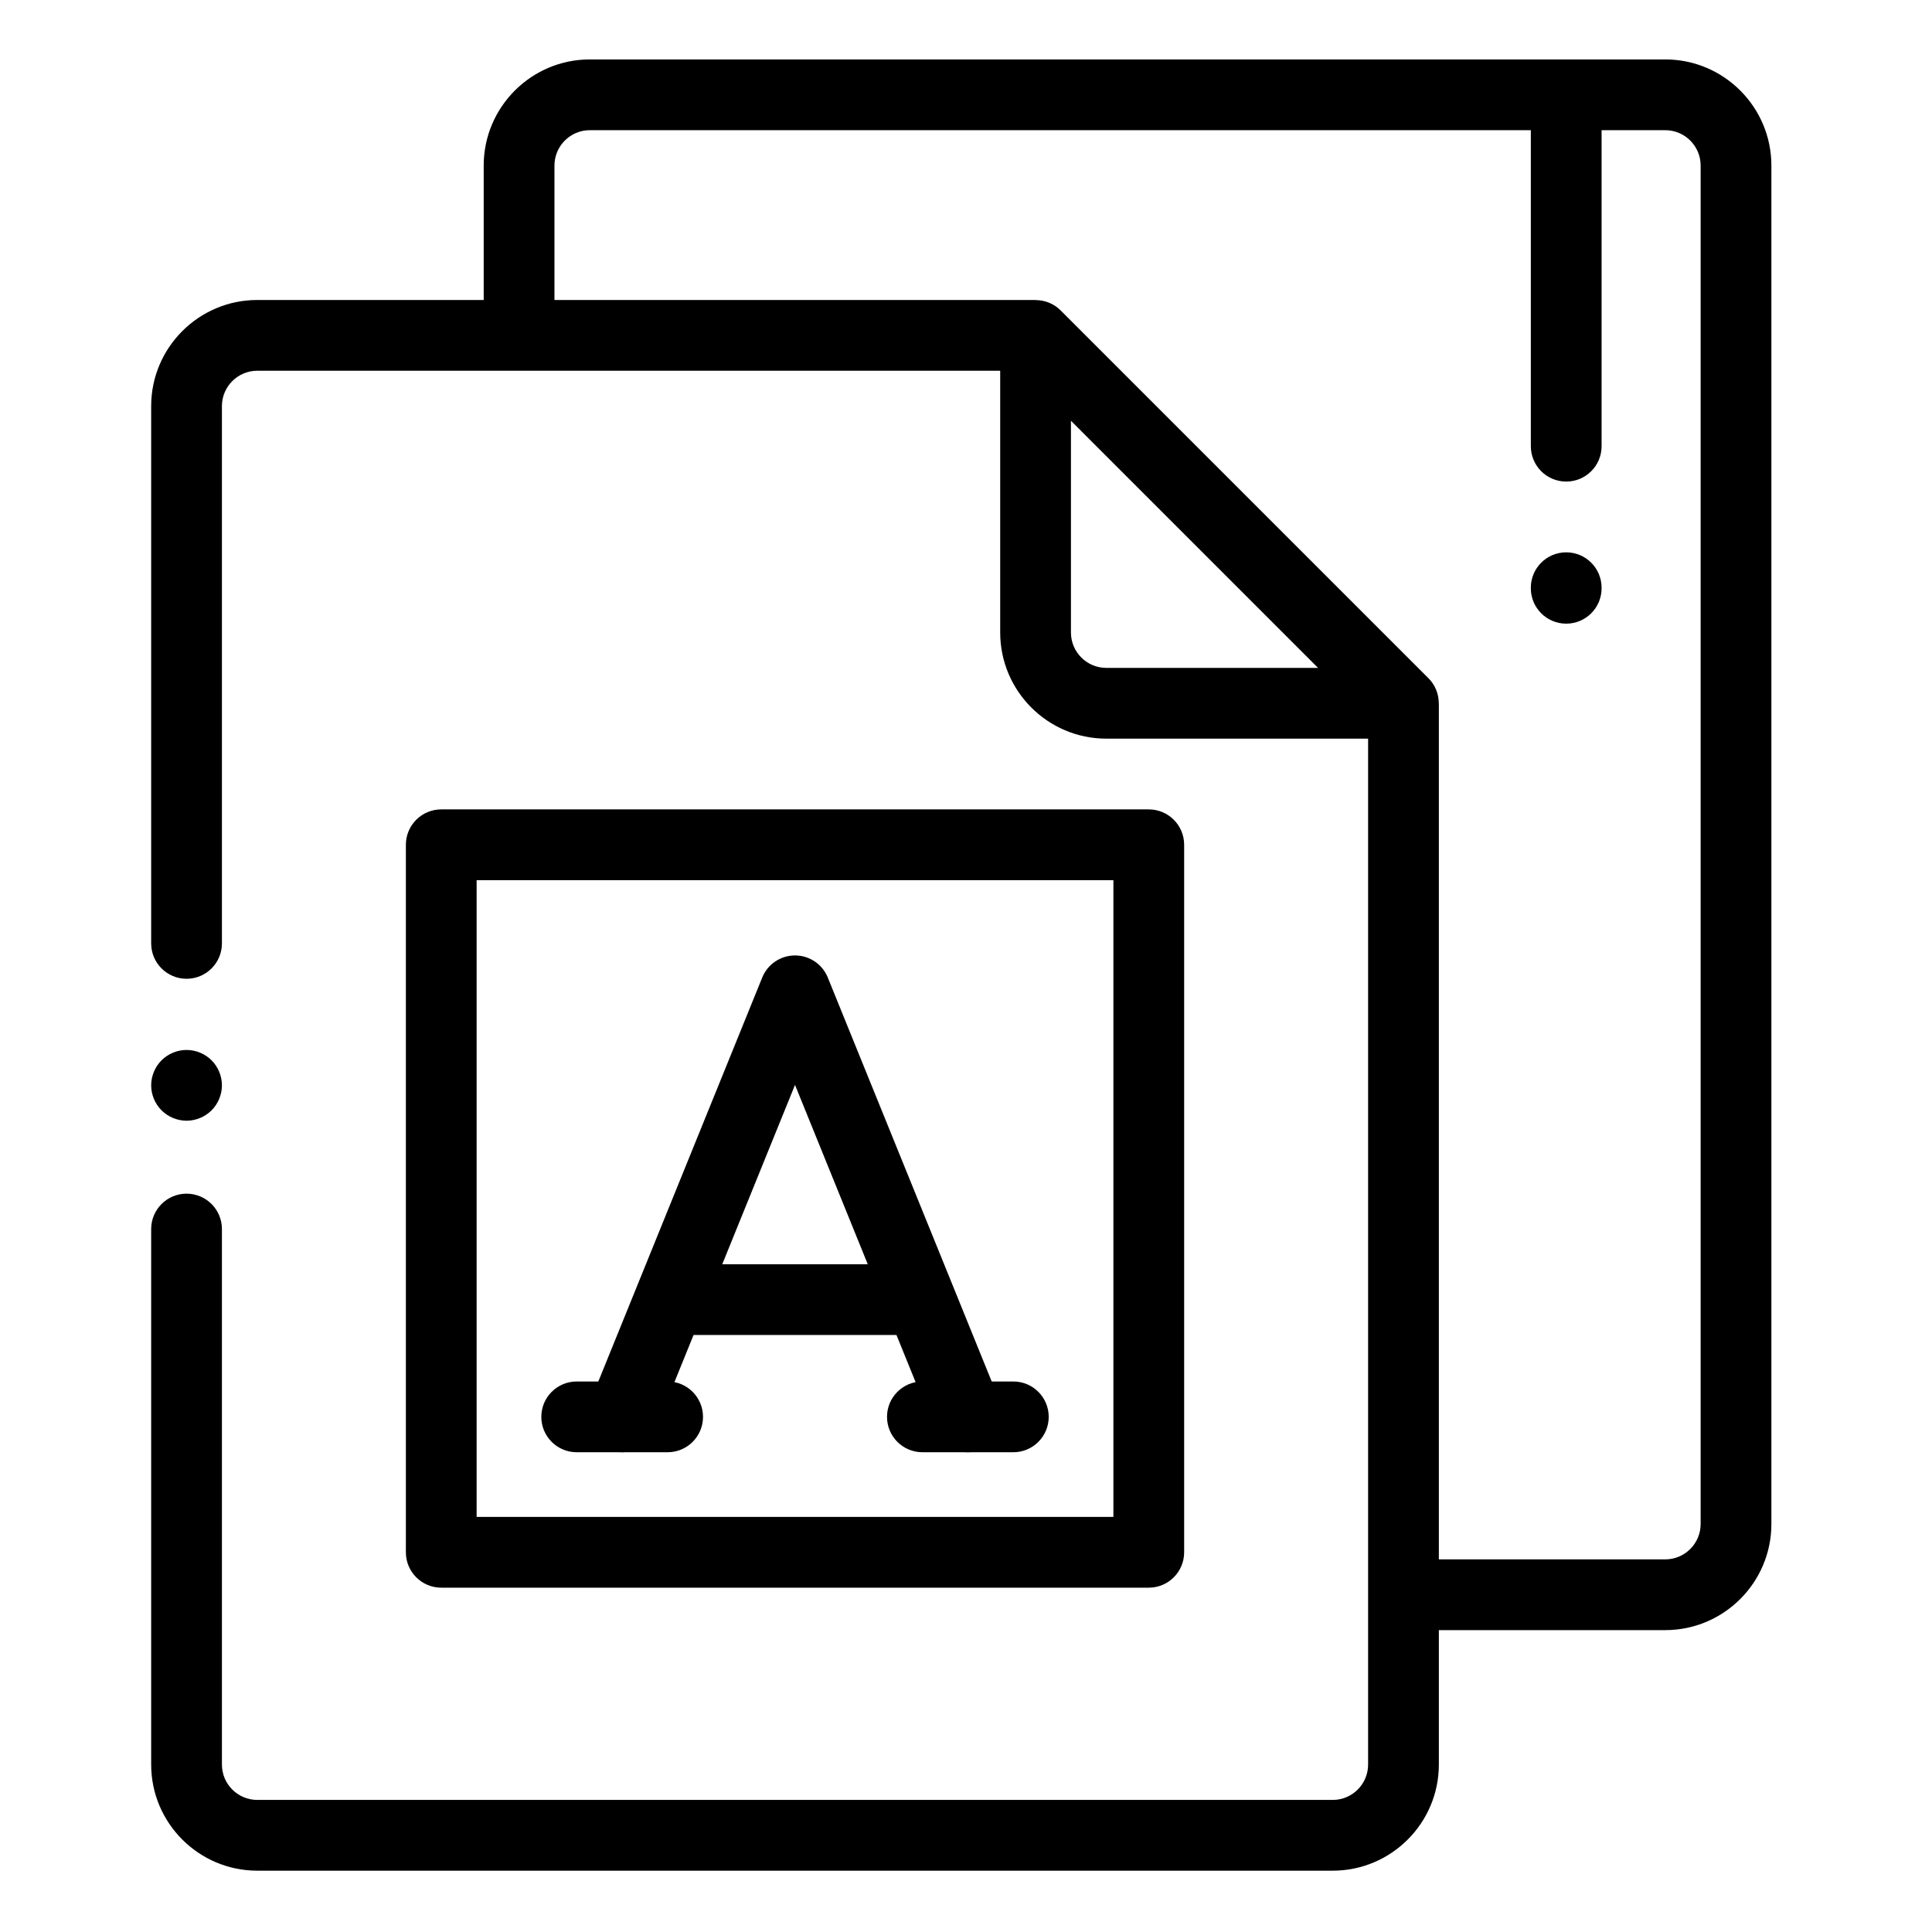 <svg height="682pt" viewBox="-55 -21 682 682.667" width="682pt" xmlns="http://www.w3.org/2000/svg"><path d="m533.082 0h-380c-20.676 0-37.5 16.82-37.5 37.5v47.5h-80c-20.676 0-37.5 16.82-37.5 37.5v189.852c0 6.906 5.598 12.5 12.5 12.5 6.906 0 12.5-5.594 12.5-12.5v-189.852c0-6.895 5.605-12.5 12.5-12.5h262.5v92.5c0 20.68 16.824 37.5 37.5 37.5h92.5v362.5c0 6.895-5.605 12.5-12.5 12.5h-380c-6.895 0-12.5-5.605-12.5-12.5v-189.219c0-6.906-5.594-12.5-12.5-12.5-6.902 0-12.5 5.594-12.5 12.5v189.219c0 20.68 16.824 37.5 37.5 37.5h380c20.68 0 37.5-16.82 37.5-37.5v-47.5h80c20.68 0 37.5-16.82 37.5-37.5v-480c0-20.68-16.82-37.5-37.5-37.5zm-197.5 215c-6.895 0-12.5-5.605-12.5-12.5v-74.824l87.32 87.324zm210 302.5c0 6.895-5.605 12.5-12.5 12.5h-80v-302.5c-.008 0-.02 0-.027 0 0-3.25-1.242-6.445-3.633-8.836l-130-130c-2.395-2.395-5.59-3.633-8.848-3.633.004-.012.004-.023.008-.031h-170v-47.5c0-6.895 5.605-12.5 12.5-12.5h332.5v111.664c0 6.906 5.598 12.5 12.5 12.5 6.906 0 12.5-5.594 12.5-12.5v-111.664h22.5c6.895 0 12.5 5.605 12.5 12.5zm0 0"/><path d="m10.582 375c3.289 0 6.516-1.336 8.84-3.664 2.324-2.32 3.66-5.551 3.66-8.836s-1.336-6.516-3.66-8.836c-2.324-2.328-5.551-3.664-8.84-3.664-3.285 0-6.512 1.336-8.836 3.664-2.324 2.32-3.664 5.551-3.664 8.836s1.34 6.516 3.664 8.836c2.324 2.328 5.551 3.664 8.836 3.664zm0 0"/><path d="m498.082 174.164c-6.902 0-12.5 5.598-12.5 12.5v.203c0 6.902 5.598 12.5 12.5 12.5 6.906 0 12.5-5.598 12.5-12.5v-.203c0-6.898-5.594-12.5-12.5-12.5zm0 0"/><path d="m286.664 492.148c-4.938 0-9.617-2.945-11.59-7.805l-49.492-121.992-49.492 121.988c-2.598 6.402-9.891 9.48-16.281 6.887-6.398-2.598-9.48-9.883-6.887-16.285l61.078-150.535c1.91-4.719 6.496-7.805 11.582-7.805 5.09 0 9.668 3.086 11.582 7.805l61.082 150.535c2.59 6.402-.488 13.688-6.887 16.285-1.539.625-3.133.922-4.695.922zm0 0"/><path d="m264.449 450.719h-77.734c-6.898 0-12.5-5.598-12.5-12.5 0-6.906 5.602-12.5 12.5-12.5h77.734c6.902 0 12.5 5.594 12.5 12.5 0 6.902-5.598 12.5-12.5 12.5zm0 0"/><path d="m302.727 492.145h-32.133c-6.906 0-12.5-5.598-12.5-12.5 0-6.906 5.594-12.5 12.5-12.5h32.133c6.906 0 12.5 5.594 12.5 12.5 0 6.902-5.594 12.5-12.5 12.5zm0 0"/><path d="m180.574 492.145h-32.133c-6.906 0-12.5-5.598-12.5-12.5 0-6.906 5.594-12.5 12.5-12.5h32.133c6.902 0 12.5 5.594 12.5 12.5 0 6.902-5.598 12.5-12.5 12.5zm0 0"/><path d="m350.582 540h-250c-6.902 0-12.5-5.594-12.5-12.5v-250c0-6.906 5.598-12.5 12.5-12.5h250c6.906 0 12.5 5.594 12.5 12.5v250c0 6.906-5.594 12.5-12.5 12.5zm-237.5-25h225v-225h-225zm0 0"/></svg>